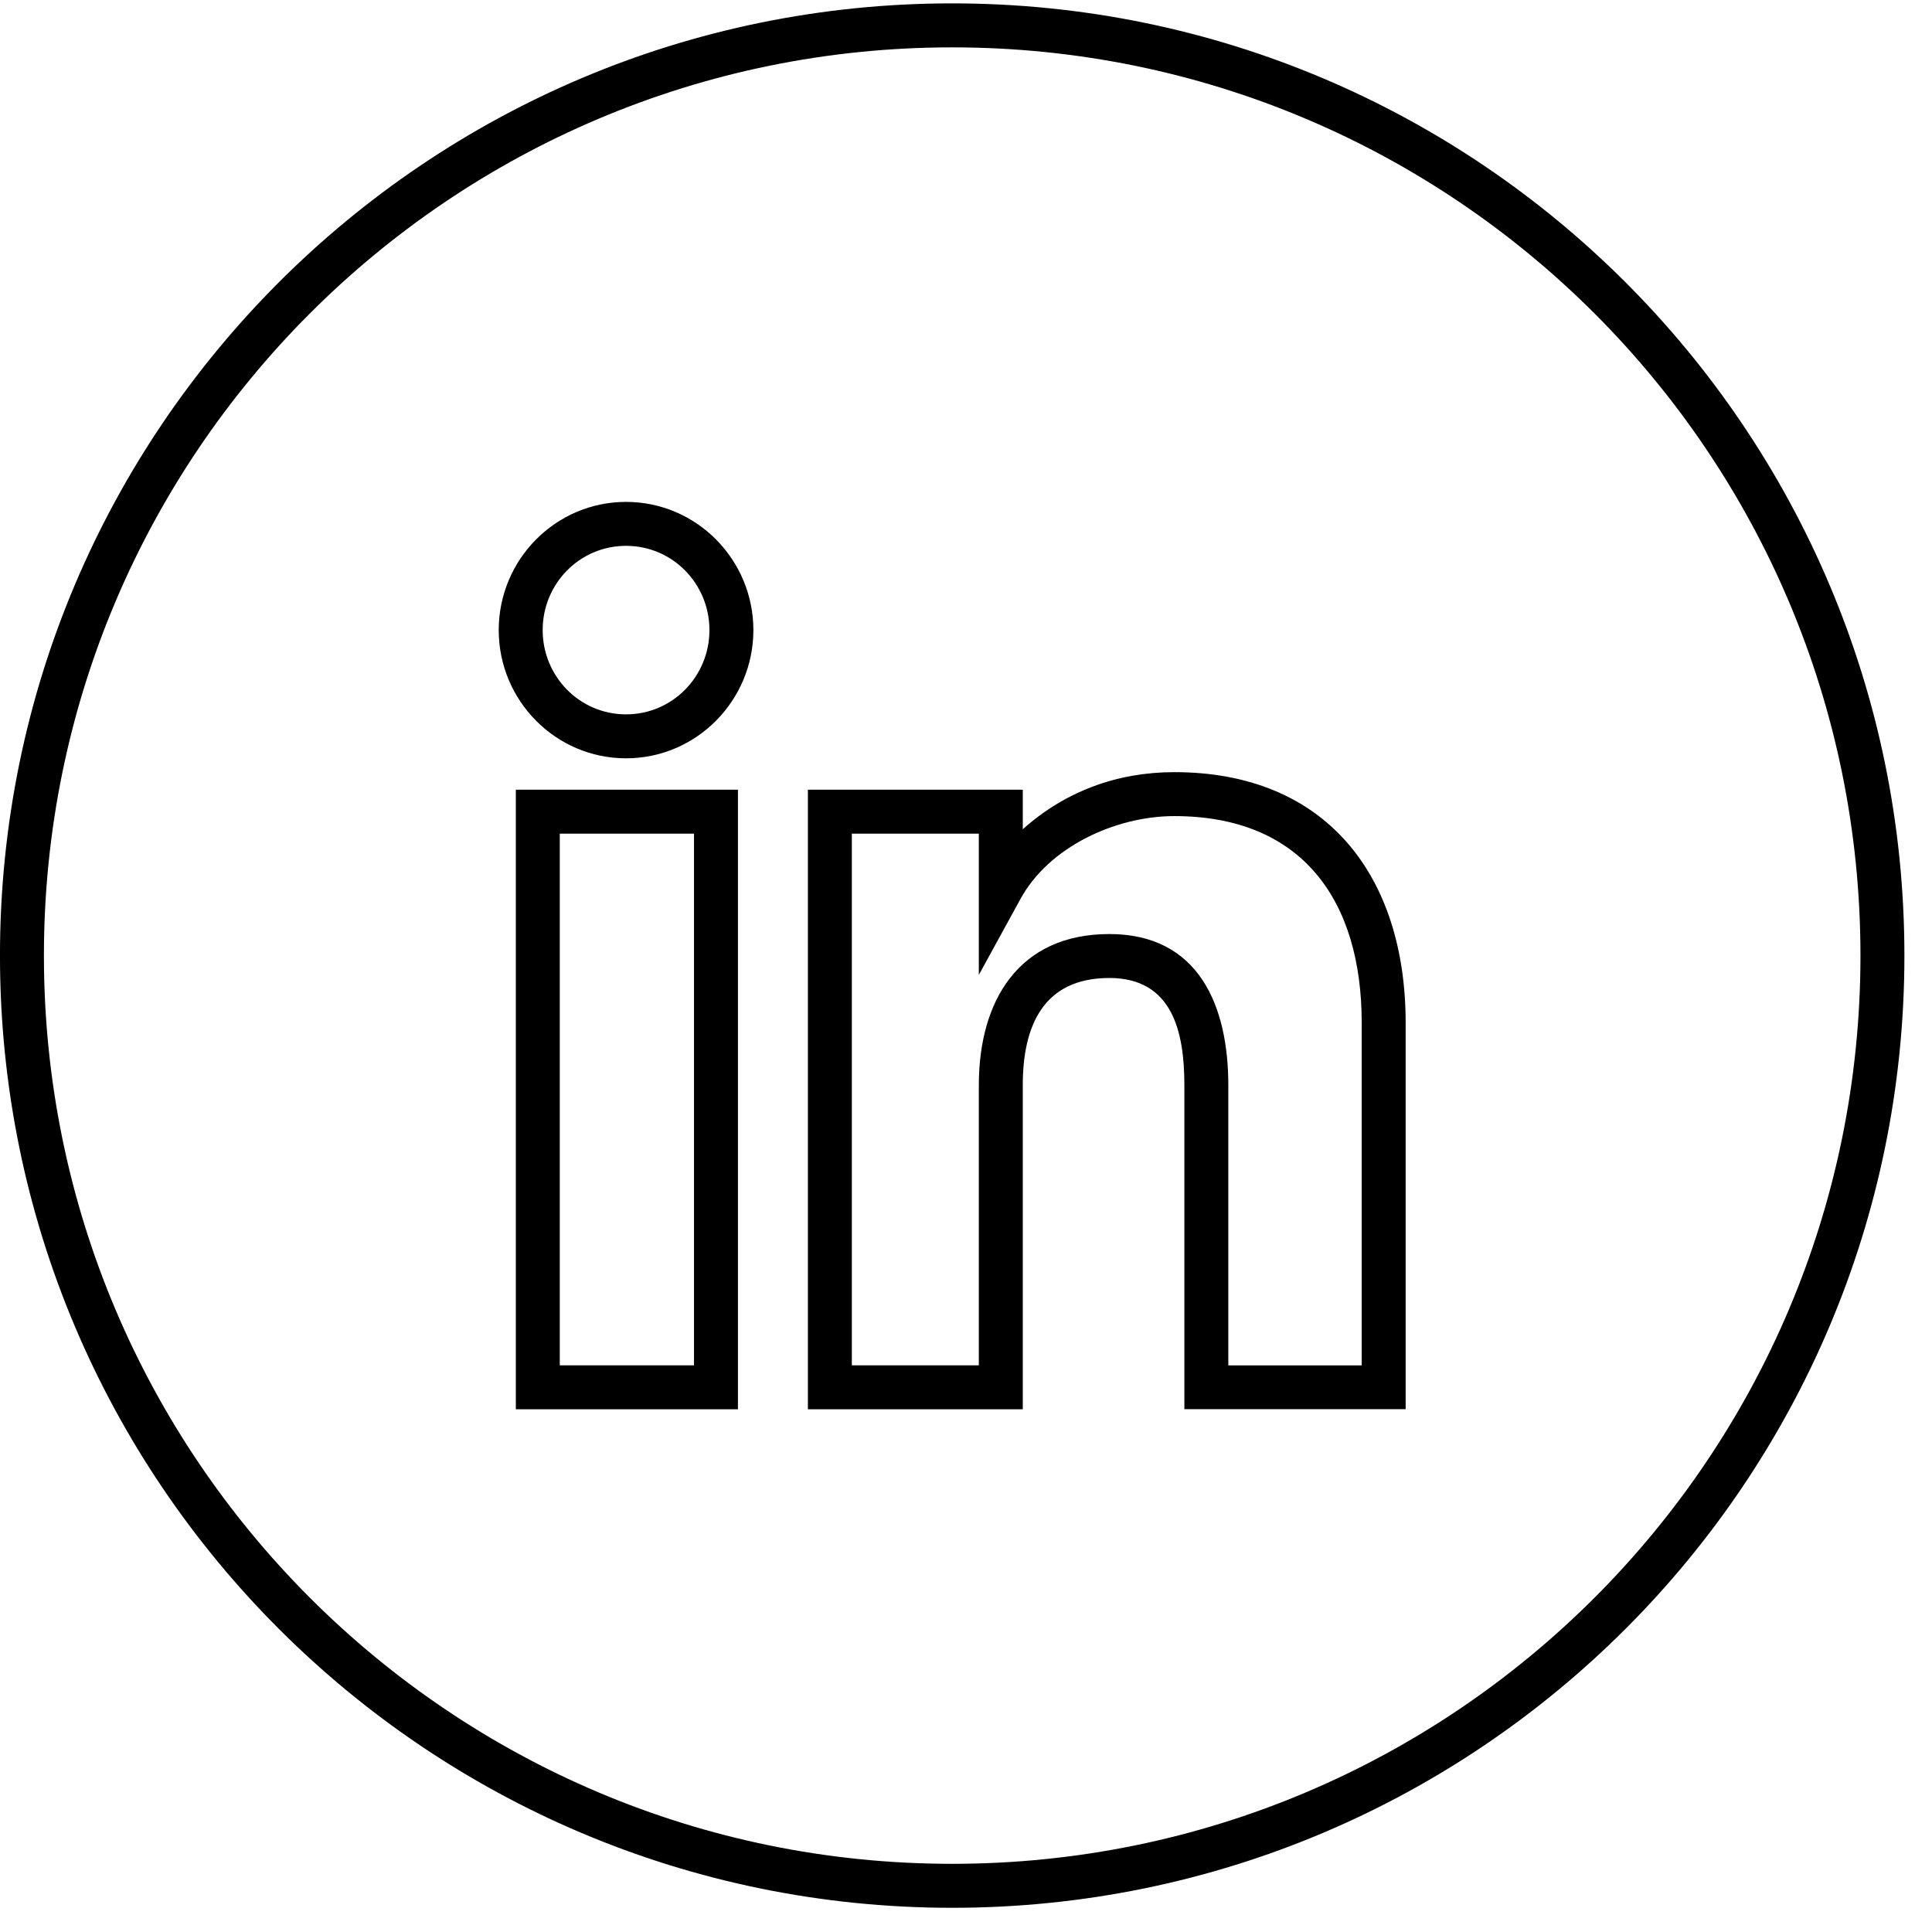 <?xml version="1.0" encoding="UTF-8" standalone="no"?> <svg xmlns="http://www.w3.org/2000/svg" xmlns:xlink="http://www.w3.org/1999/xlink" xmlns:serif="http://www.serif.com/" width="100%" height="100%" viewBox="0 0 54 54" version="1.1" xml:space="preserve" style="fill-rule:evenodd;clip-rule:evenodd;stroke-linejoin:round;stroke-miterlimit:2;"> <g transform="matrix(1,0,0,1,-132.805,-0.548)"> <g transform="matrix(0.104,0,0,-0.104,132.795,53.881)"> <path d="M256,511.91C397.33,511.91 511.91,397.33 511.91,256C511.91,114.67 397.33,0.09 256,0.09C114.67,0.09 0.09,114.67 0.09,256C0.09,397.33 114.67,511.91 256,511.91L256,511.91ZM150.54,145.88L186.61,145.88L186.61,288.77L150.54,288.77L150.54,145.88ZM263.16,221.18C263.16,243.72 273.78,261.79 298.24,261.79C322.39,261.79 330.21,242.32 330.21,221.18L330.21,145.86L366.06,145.86L366.06,237.92C366.06,270.62 350.22,293.49 315.68,293.49C300,293.49 281.89,285.27 274.23,271L263.16,250.81L263.16,288.77L229.03,288.77L229.03,145.88L263.16,145.88L263.16,221.18L263.16,221.18ZM274.97,221.18L274.97,134.07L217.22,134.07L217.22,300.58L274.97,300.58L274.97,289.95C286.37,300.16 300.37,305.3 315.68,305.3C356.74,305.3 377.87,277.16 377.87,237.92L377.87,134.1L318.4,134.09L318.4,221.18C318.4,235.38 315.27,249.98 298.24,249.98C280.48,249.98 274.97,237.06 274.97,221.18ZM168.35,320.83C180.85,320.83 190.76,331.05 190.76,343.48C190.76,355.92 180.85,366.12 168.35,366.12C155.85,366.12 145.94,355.92 145.94,343.48C145.94,331.05 155.84,320.83 168.35,320.83ZM168.35,309.02C149.38,309.02 134.13,324.58 134.13,343.48C134.13,362.38 149.38,377.93 168.35,377.93C187.31,377.93 202.57,362.38 202.57,343.48C202.57,324.59 187.31,309.02 168.35,309.02ZM138.73,134.07L138.73,300.58L198.42,300.58L198.42,134.07L138.73,134.07ZM256,500.09C121.19,500.09 11.9,390.81 11.9,256C11.9,121.19 121.19,11.91 256,11.91C390.81,11.91 500.1,121.19 500.1,256C500.1,390.81 390.81,500.09 256,500.09Z" style="fill-rule:nonzero;"></path> </g> </g> </svg> 